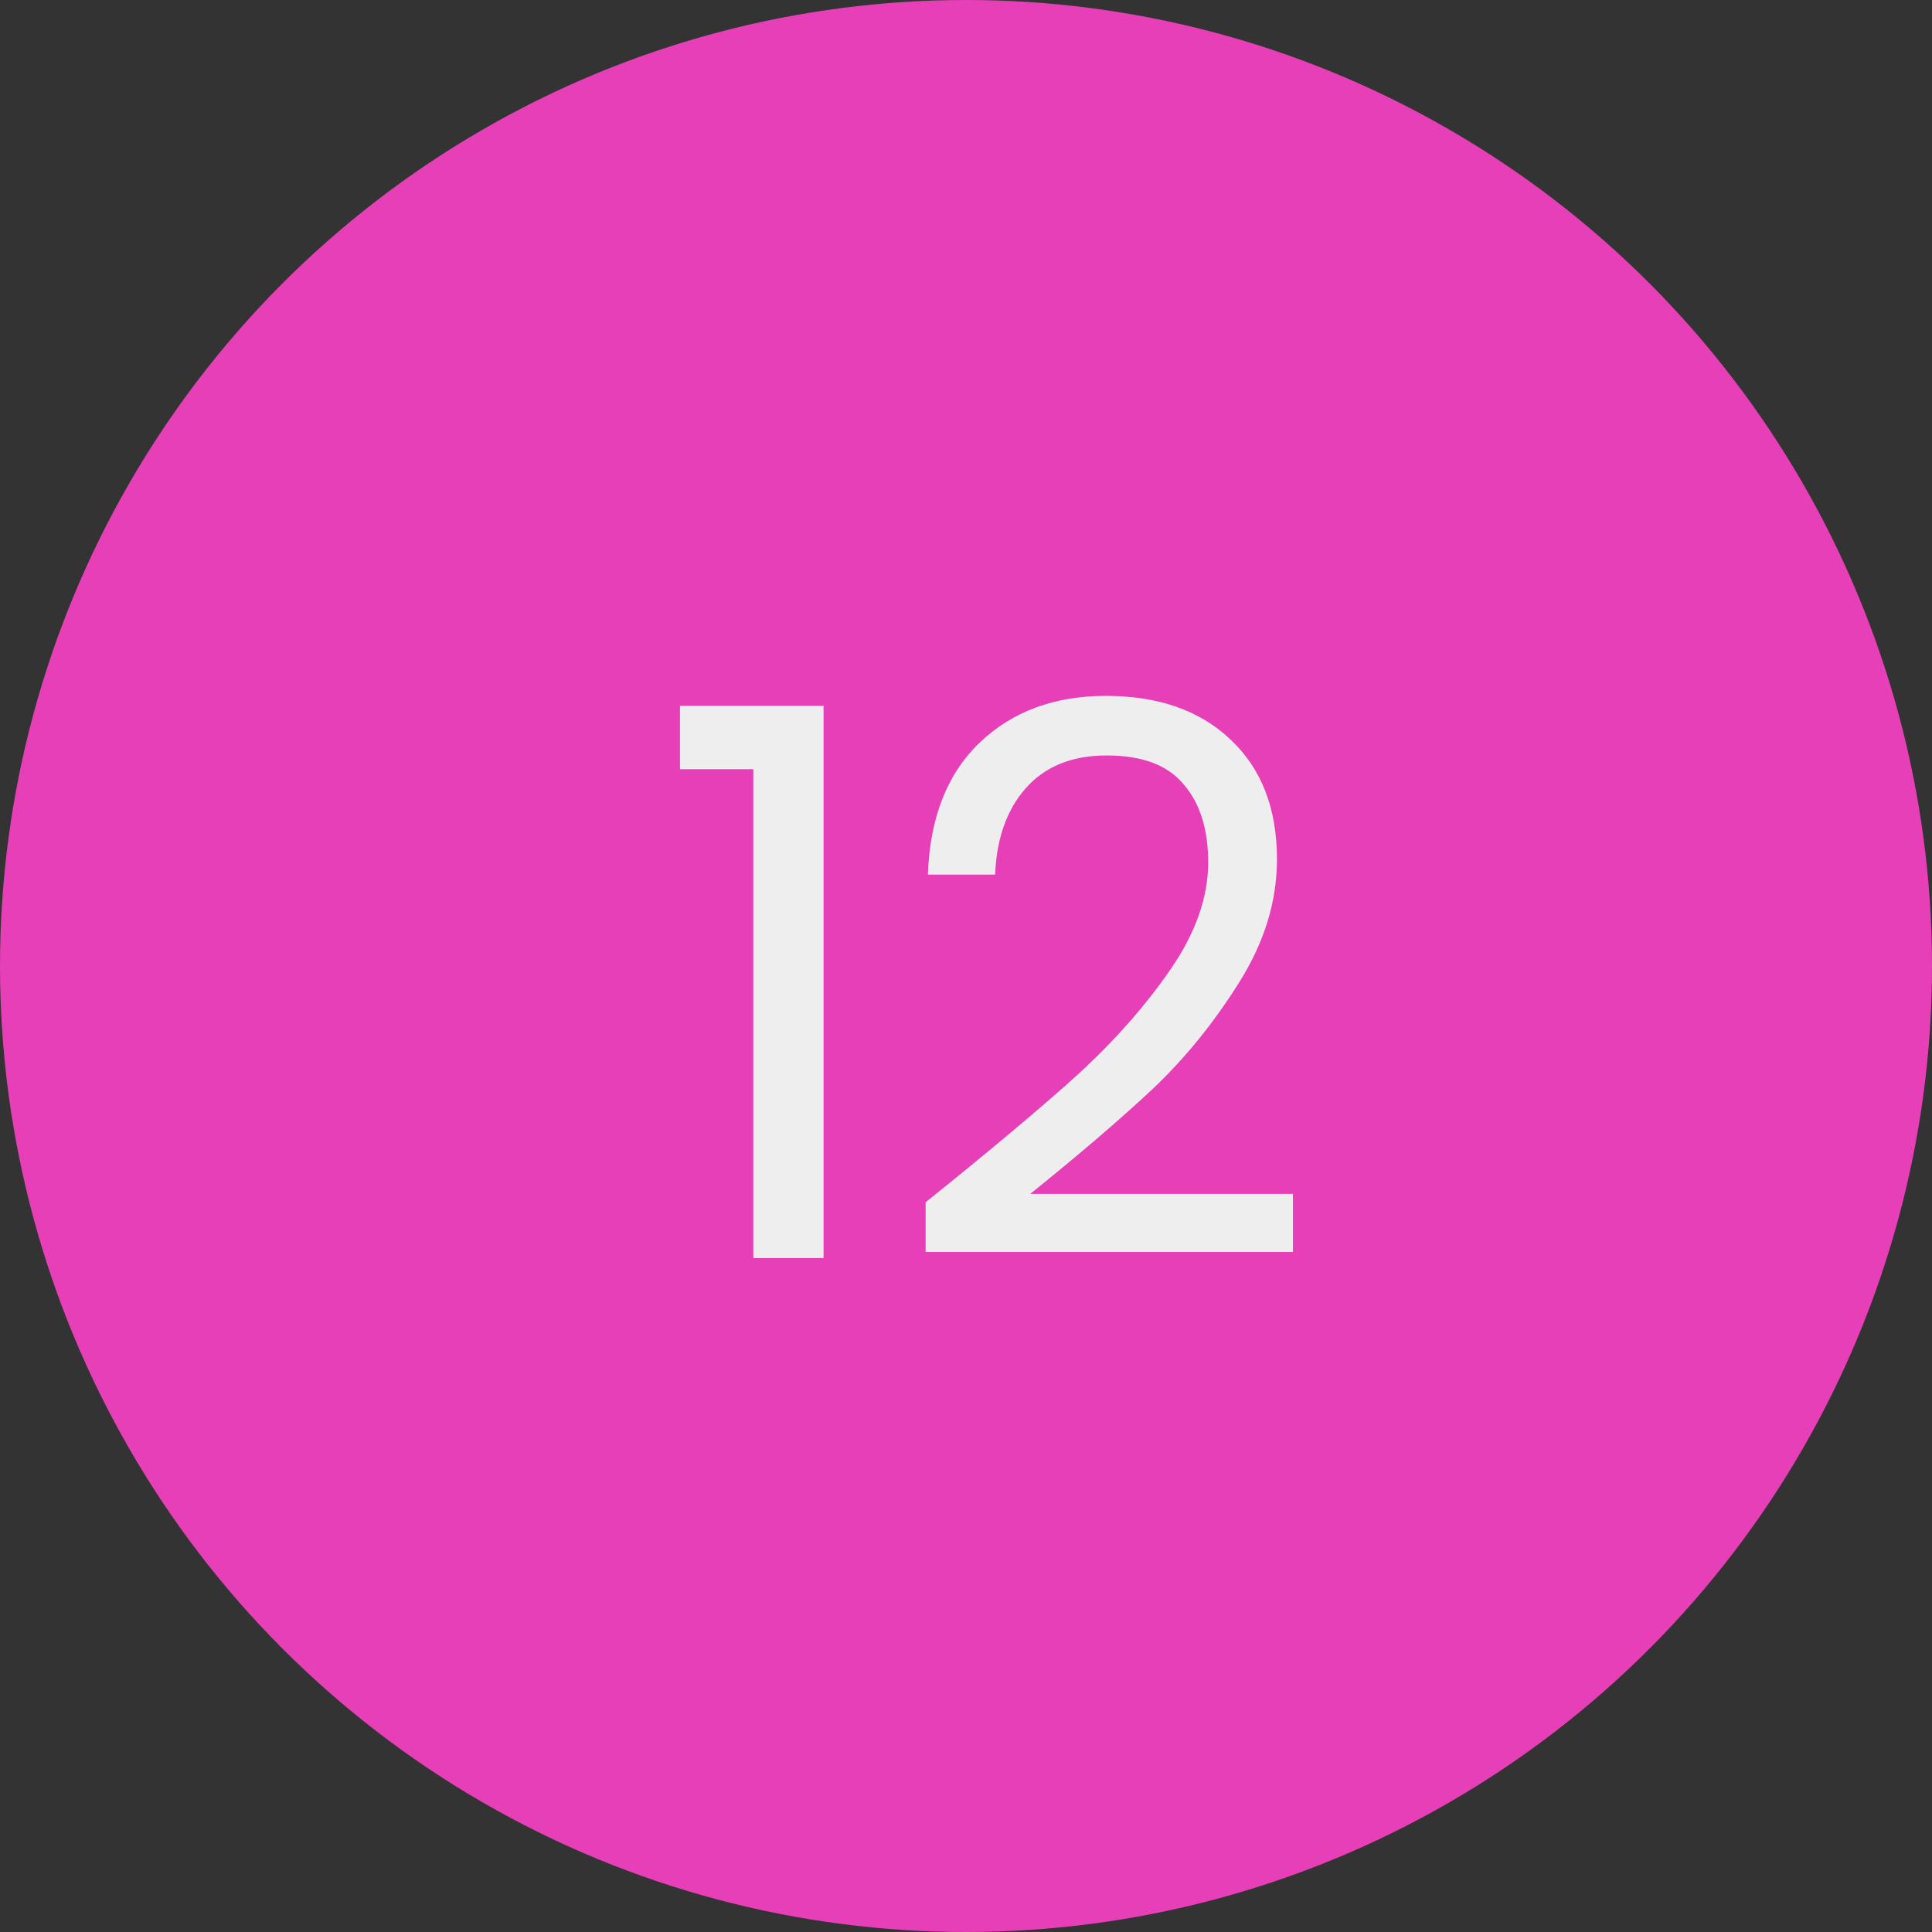 <svg width="43" height="43" viewBox="0 0 43 43" fill="none" xmlns="http://www.w3.org/2000/svg">
<rect x="0" y="0" width="43" height="43" fill="#333333" stroke="none"/>
<g clip-path="url(#clip0_0_3)">
<circle cx="21.5" cy="21.5" r="21.5" fill="#E63FB7"/>
<path d="M15.134 17.12V15.709H18.33V28H16.766V17.12H15.134ZM20.601 26.759C22.04 25.603 23.168 24.657 23.983 23.92C24.799 23.172 25.485 22.396 26.041 21.591C26.607 20.775 26.89 19.976 26.89 19.194C26.89 18.457 26.709 17.879 26.346 17.46C25.995 17.029 25.423 16.814 24.63 16.814C23.859 16.814 23.258 17.058 22.828 17.545C22.408 18.021 22.181 18.661 22.148 19.466H20.651C20.697 18.197 21.082 17.216 21.808 16.525C22.533 15.834 23.468 15.488 24.613 15.488C25.78 15.488 26.703 15.811 27.384 16.457C28.075 17.103 28.421 17.993 28.421 19.126C28.421 20.067 28.137 20.985 27.57 21.88C27.015 22.764 26.381 23.546 25.666 24.226C24.953 24.895 24.04 25.677 22.93 26.572H28.777V27.864H20.601V26.759Z" fill="#EEEEEE"/>
</g>
<defs>
<clipPath id="clip0_0_3">
<rect width="43" height="43" fill="white"/>
</clipPath>
</defs>
</svg>
